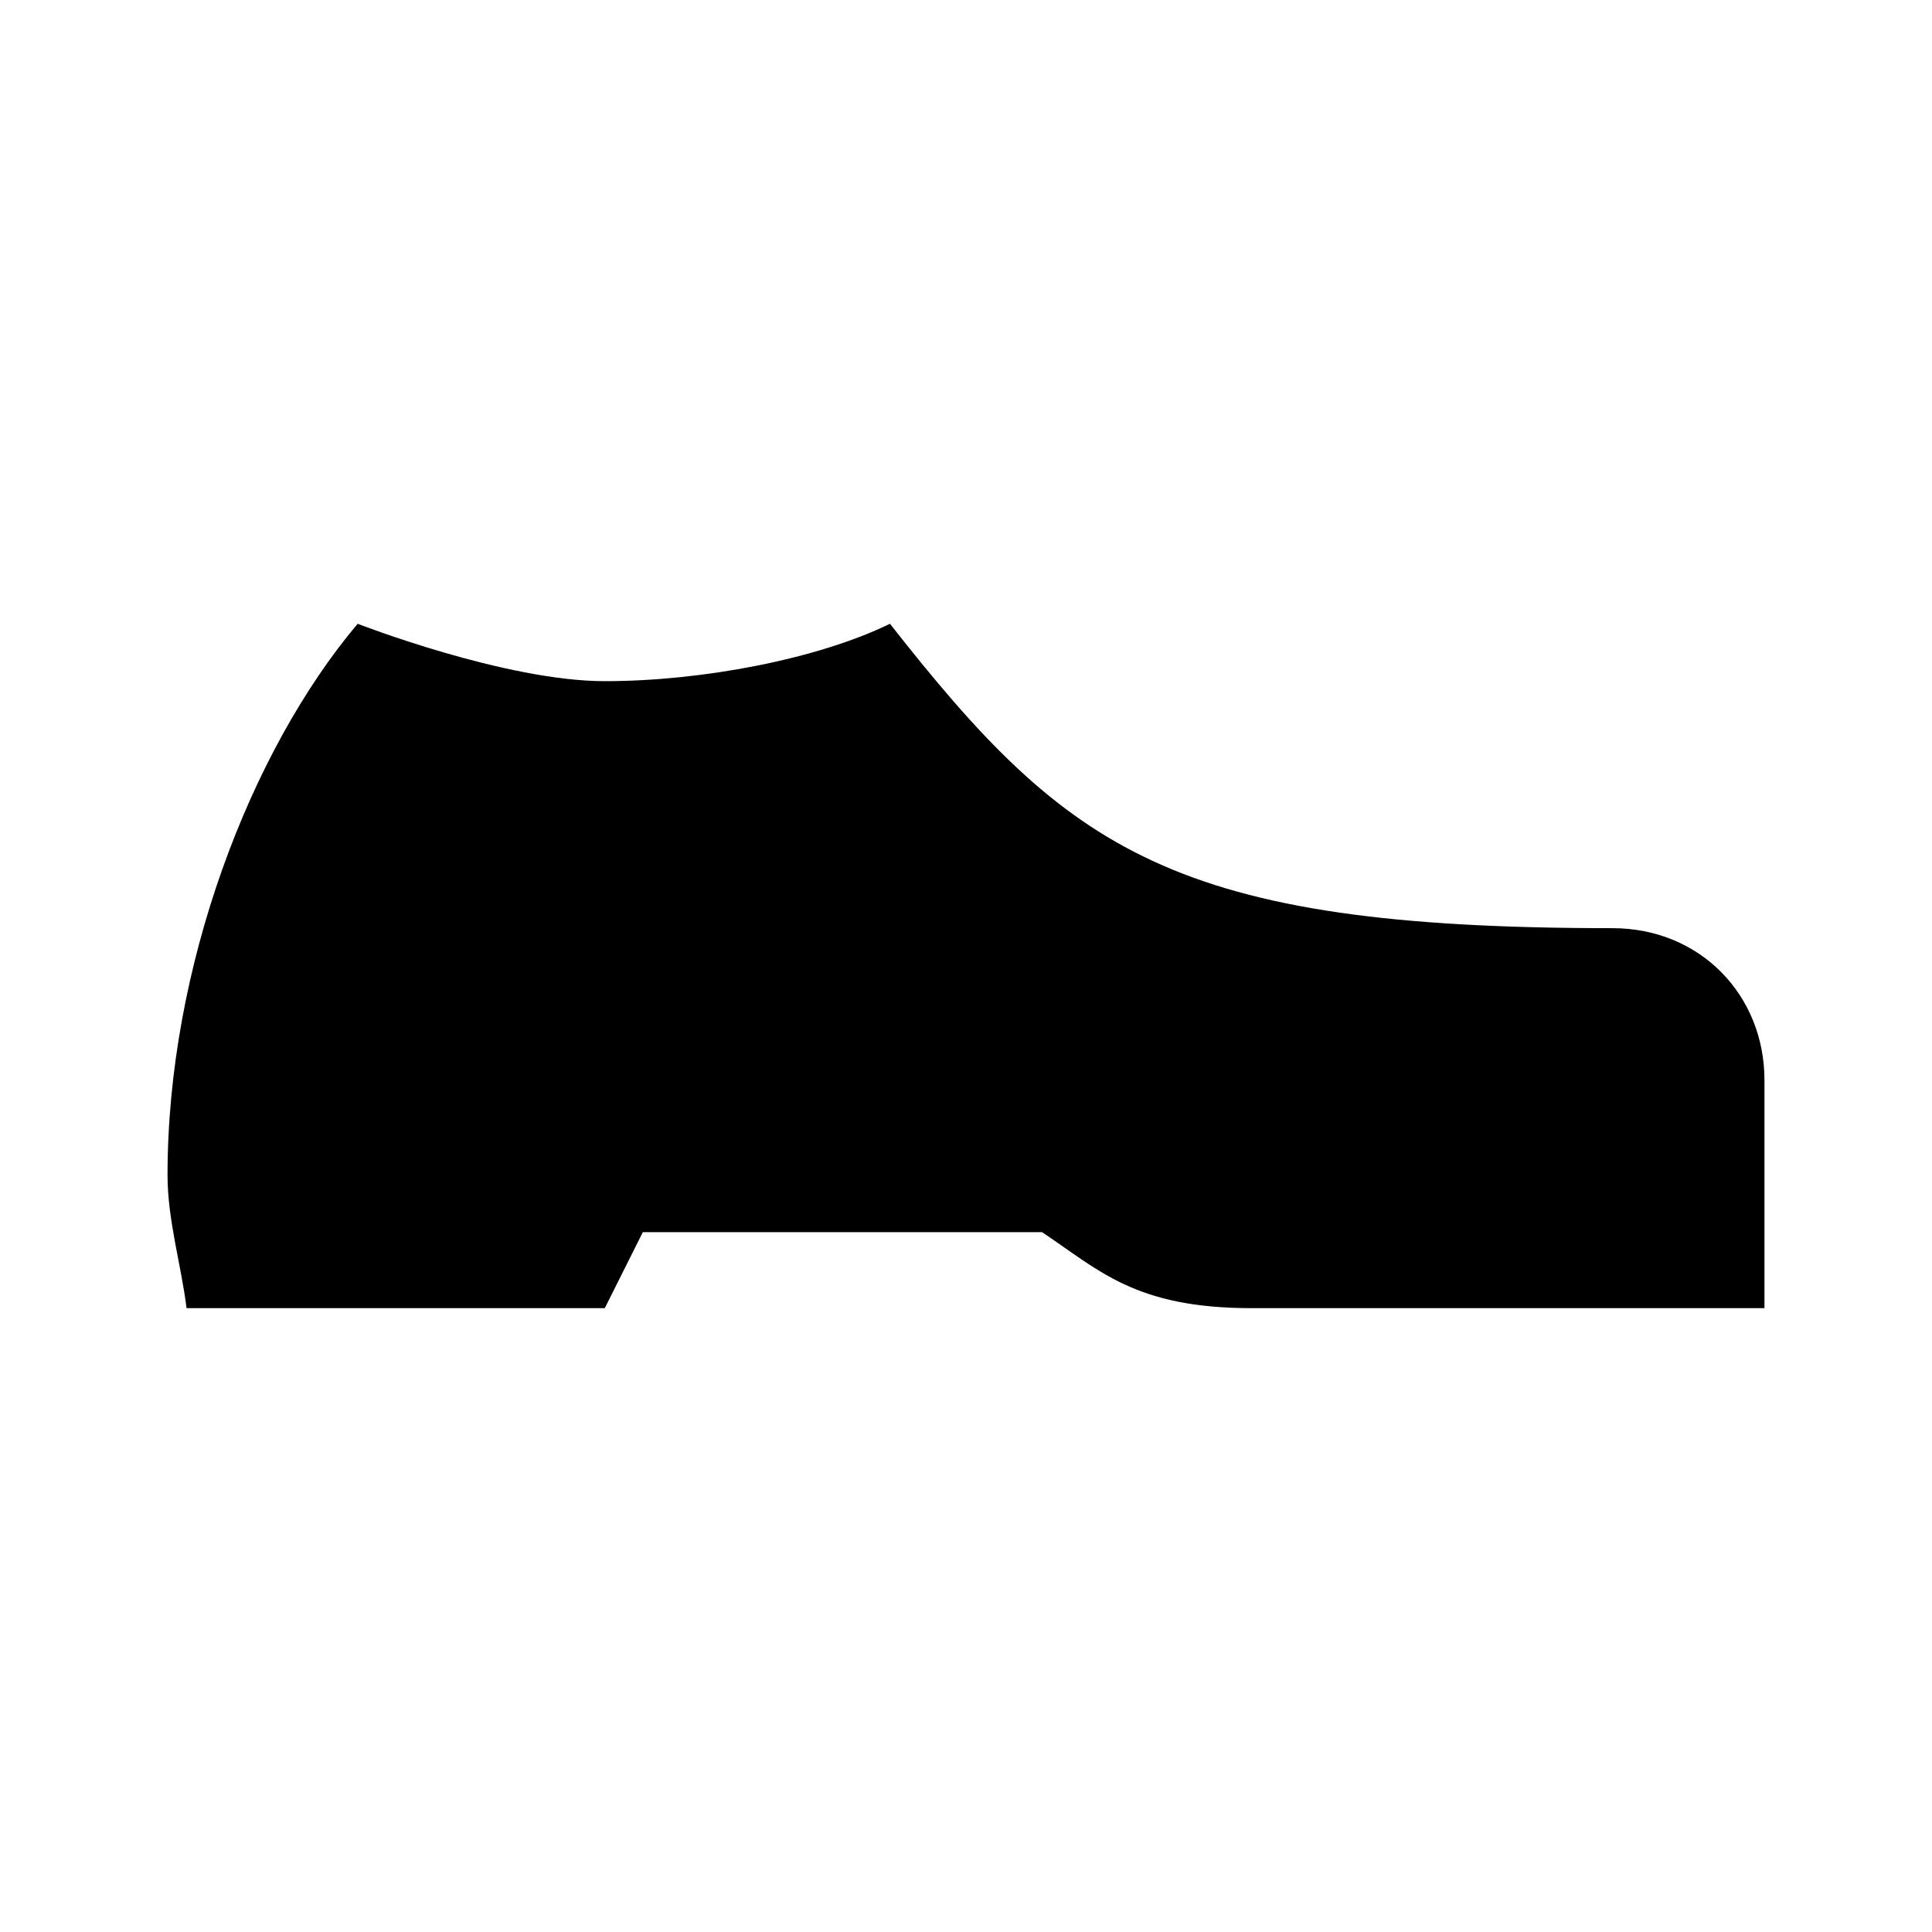 <?xml version="1.0" encoding="UTF-8"?>
<!-- Uploaded to: SVG Repo, www.svgrepo.com, Generator: SVG Repo Mixer Tools -->
<svg fill="#000000" width="800px" height="800px" version="1.1" viewBox="144 144 512 512" xmlns="http://www.w3.org/2000/svg">
 <path d="m238.78 309.31c-28.461 33.738-50.383 91.004-50.383 146.12 0 11.902 3.684 24.07 5.039 35.246h110.84l10.078-20.141h105.8c15.113 10.07 24.648 20.117 55.418 20.141h136.03v-60.422c0-22.488-16.977-40.281-40.305-40.281-116.52 0-144.2-20.473-191.45-80.668-19.211 9.379-49.883 15.211-75.57 15.211-26.48 0-65.496-15.211-65.496-15.211z"/>
</svg>